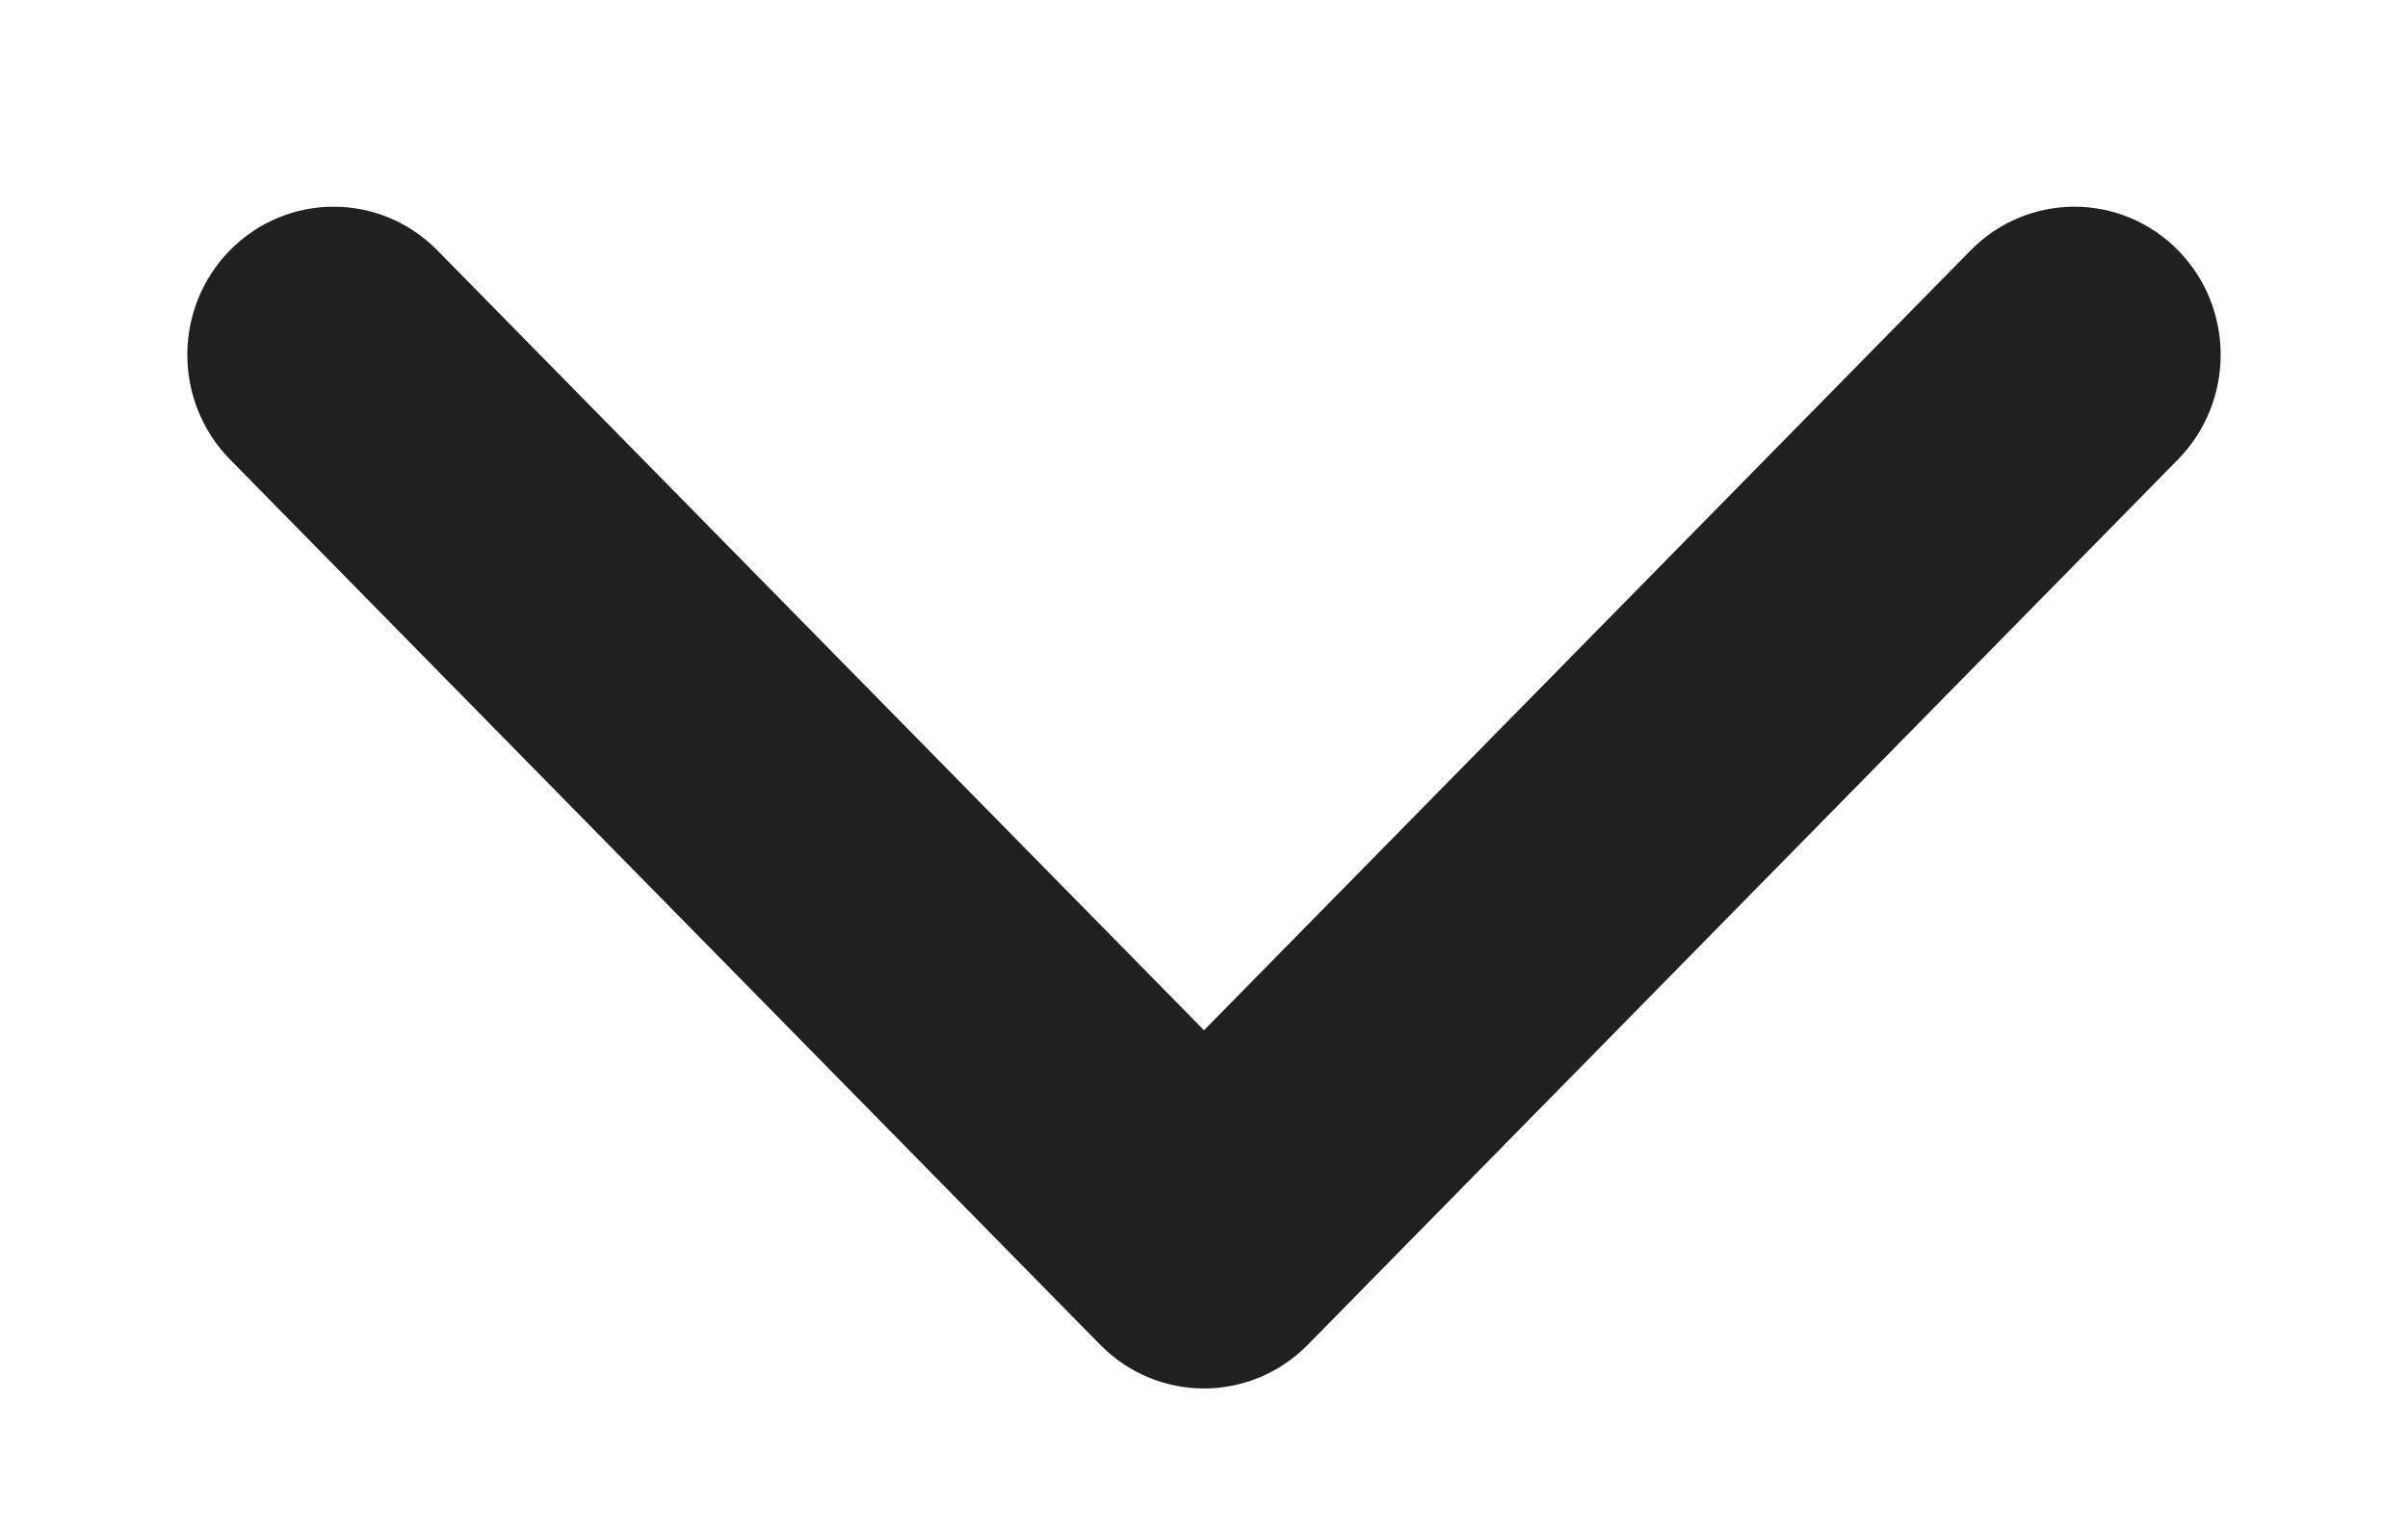 <svg width="11" height="7" viewBox="0 0 11 7" fill="none" xmlns="http://www.w3.org/2000/svg">
<path fill-rule="evenodd" clip-rule="evenodd" d="M5.169 6.005C5.352 6.191 5.648 6.191 5.831 6.005L9.807 1.959C9.99 1.772 9.99 1.47 9.807 1.284C9.624 1.098 9.328 1.098 9.145 1.284L5.5 4.993L1.855 1.284C1.672 1.098 1.376 1.098 1.193 1.284C1.01 1.47 1.01 1.772 1.193 1.959L5.169 6.005Z" fill="#202020" stroke="#202020" stroke-width="0.4"/>
</svg>

